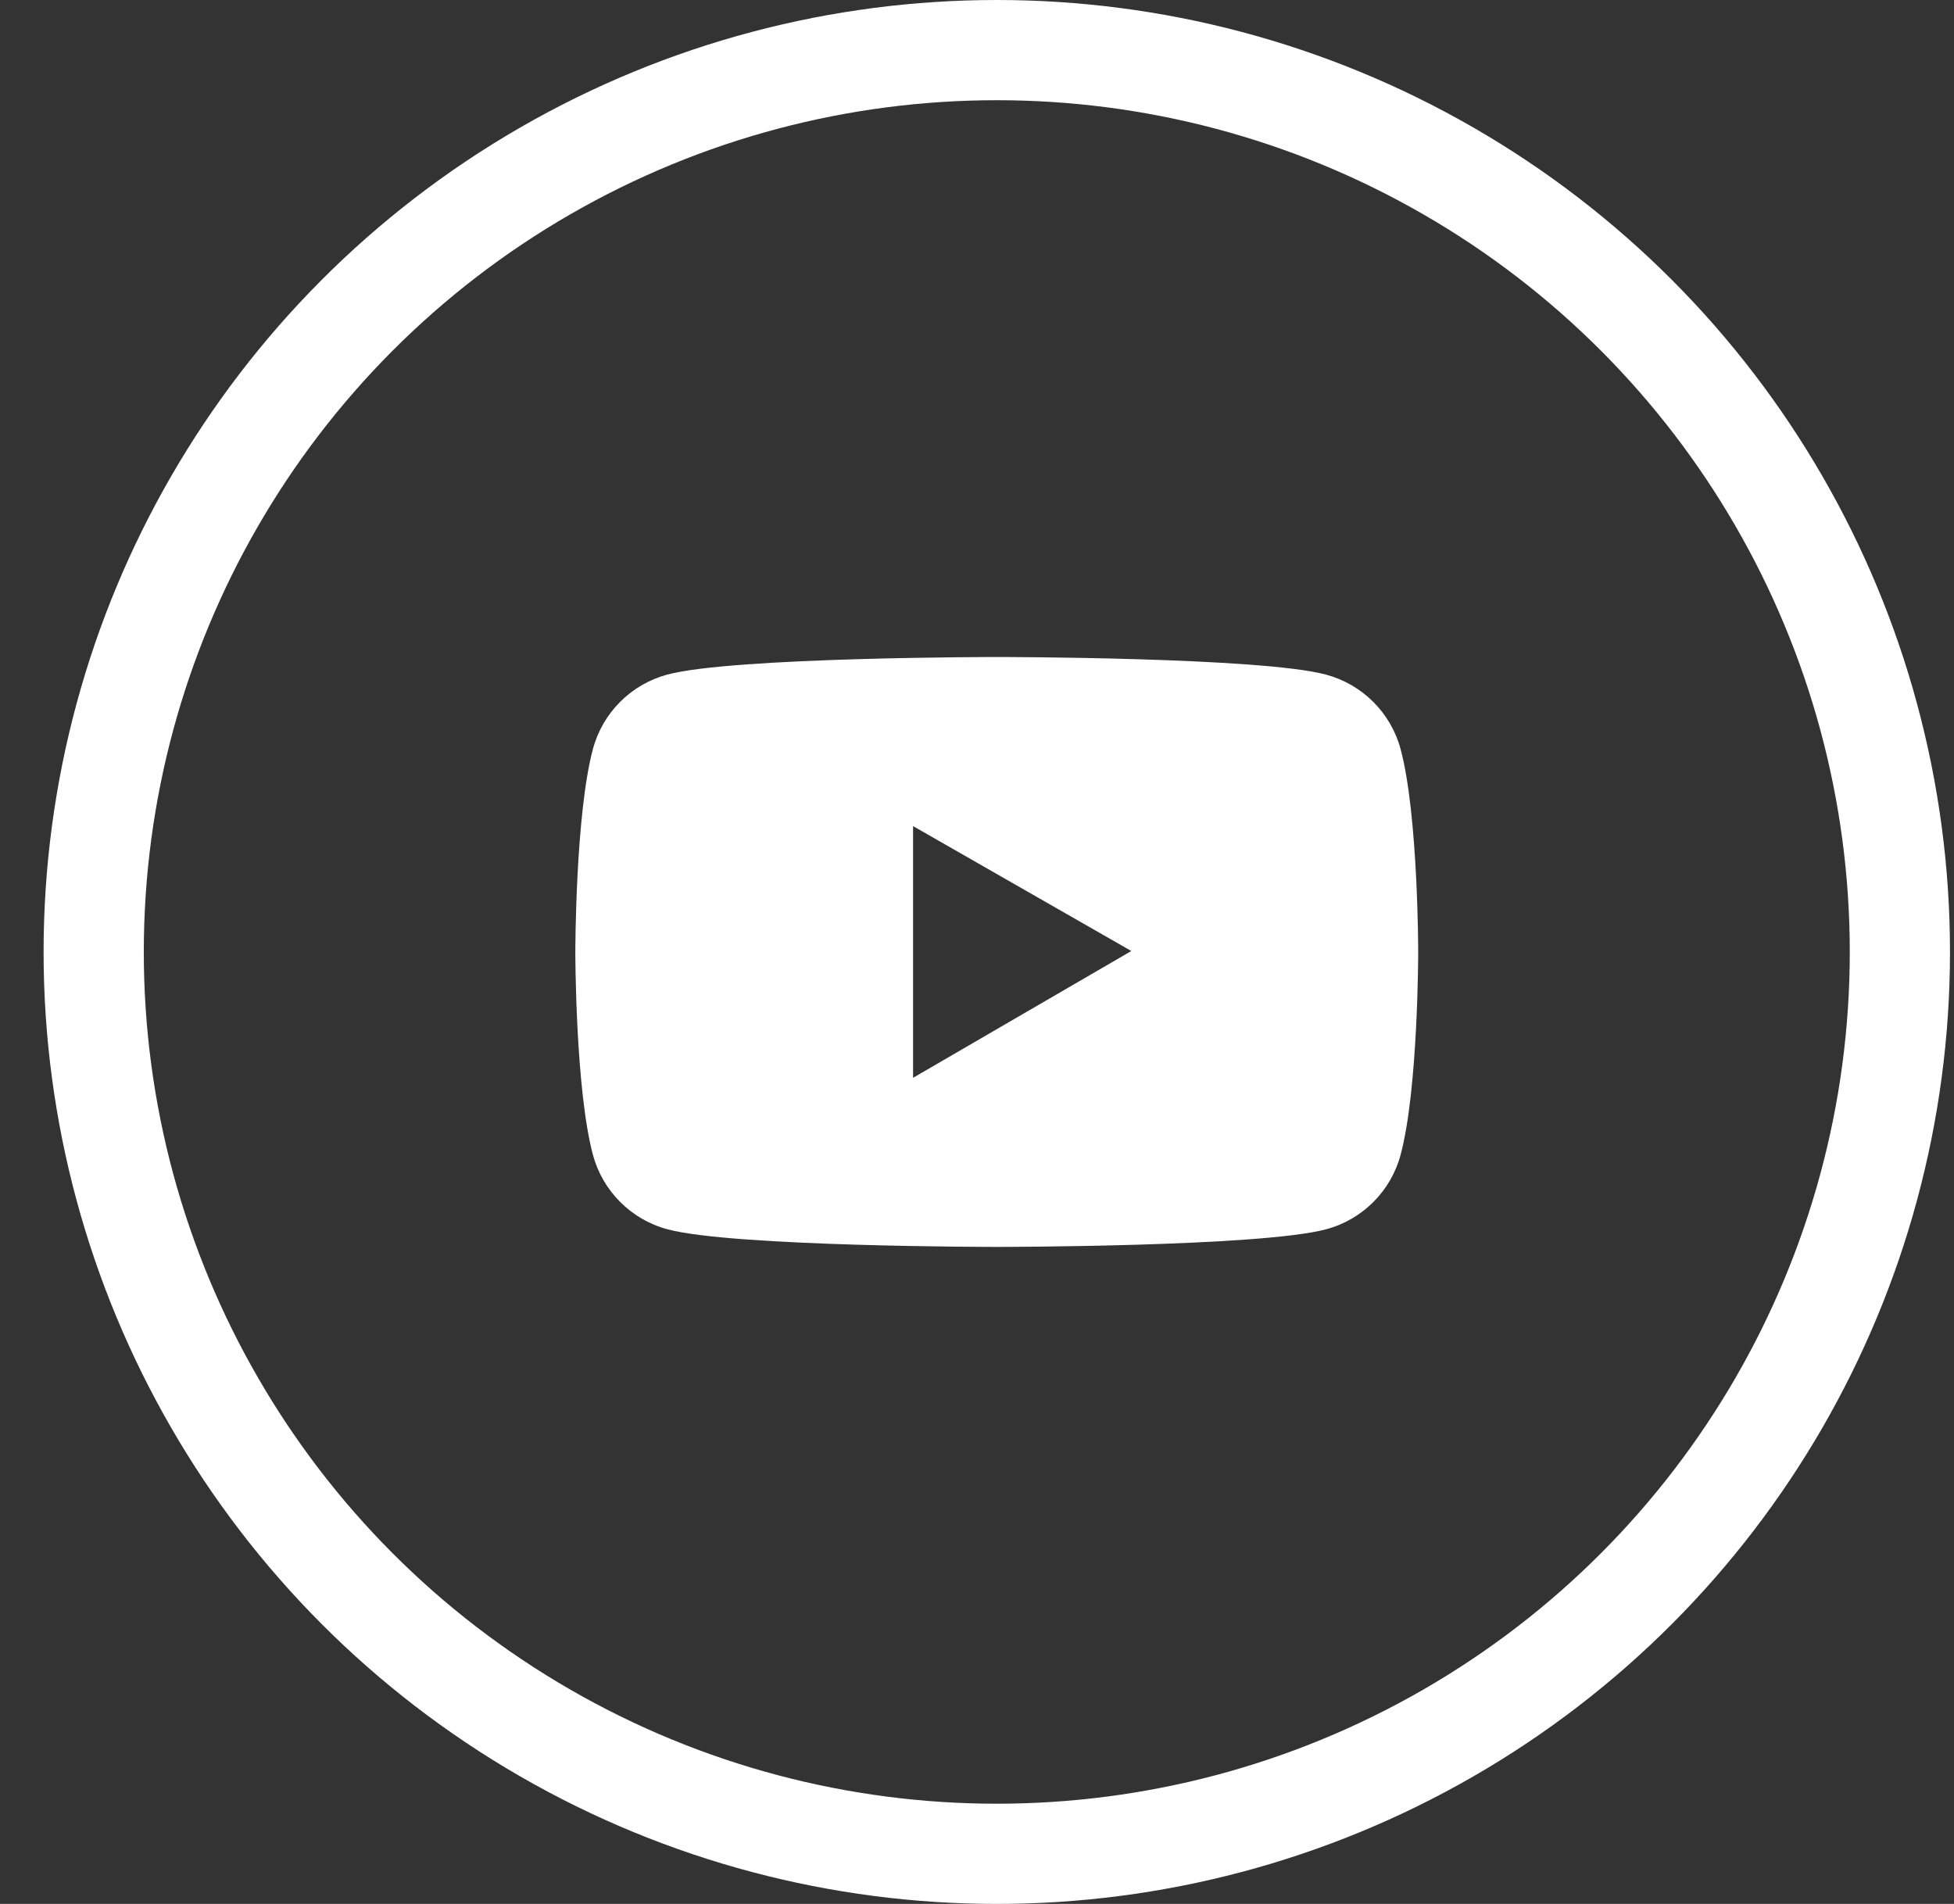 <svg class="icon-ho icon-youtube" xmlns="http://www.w3.org/2000/svg" xmlns:xlink="http://www.w3.org/1999/xlink" width="39px" height="38px" viewBox="0 0 39 38" version="1.1">
    <rect x="0" y="0" width="39" height="38" fill="#333333" stroke="none"/>
    <title>Group 5</title>
    <g id="Victor-页面" stroke="none" stroke-width="1" fill="none" fill-rule="evenodd">
        <g id="首页-final" transform="translate(-1346, -6165)">
            <g id="底栏-最新" transform="translate(-1.001, 5899)">
                <g id="Group-5" transform="translate(1348.871, 267)">
                    <ellipse id="Oval-Copy-8" stroke="#ffffff" stroke-width="2" cx="18.025" cy="18" rx="18.025" ry="18"></ellipse>
                    <g id="youtube" transform="translate(9.613, 9.6)">
                        <rect id="Rectangle" fill="#ffffff" fill-rule="nonzero" opacity="0" x="0" y="0" width="16.823" height="16.8"></rect>
                        <path d="M16.472,4.352 C16.277,3.627 15.711,3.061 14.985,2.865 C13.673,2.513 8.412,2.513 8.412,2.513 C8.412,2.513 3.151,2.513 1.838,2.863 C1.112,3.058 0.545,3.625 0.351,4.35 C0,5.662 0,8.4 0,8.4 C0,8.4 0,11.137 0.351,12.448 C0.545,13.172 1.115,13.742 1.838,13.935 C3.151,14.287 8.412,14.287 8.412,14.287 C8.412,14.287 13.673,14.287 14.985,13.935 C15.71,13.742 16.279,13.172 16.472,12.448 C16.823,11.137 16.823,8.4 16.823,8.4 C16.823,8.4 16.823,5.662 16.472,4.352 Z M6.741,10.912 L6.741,5.888 L11.097,8.381 L6.741,10.912 Z" id="Shape" fill="#ffffff"></path>
                    </g>
                </g>
            </g>
        </g>
    </g>
</svg>